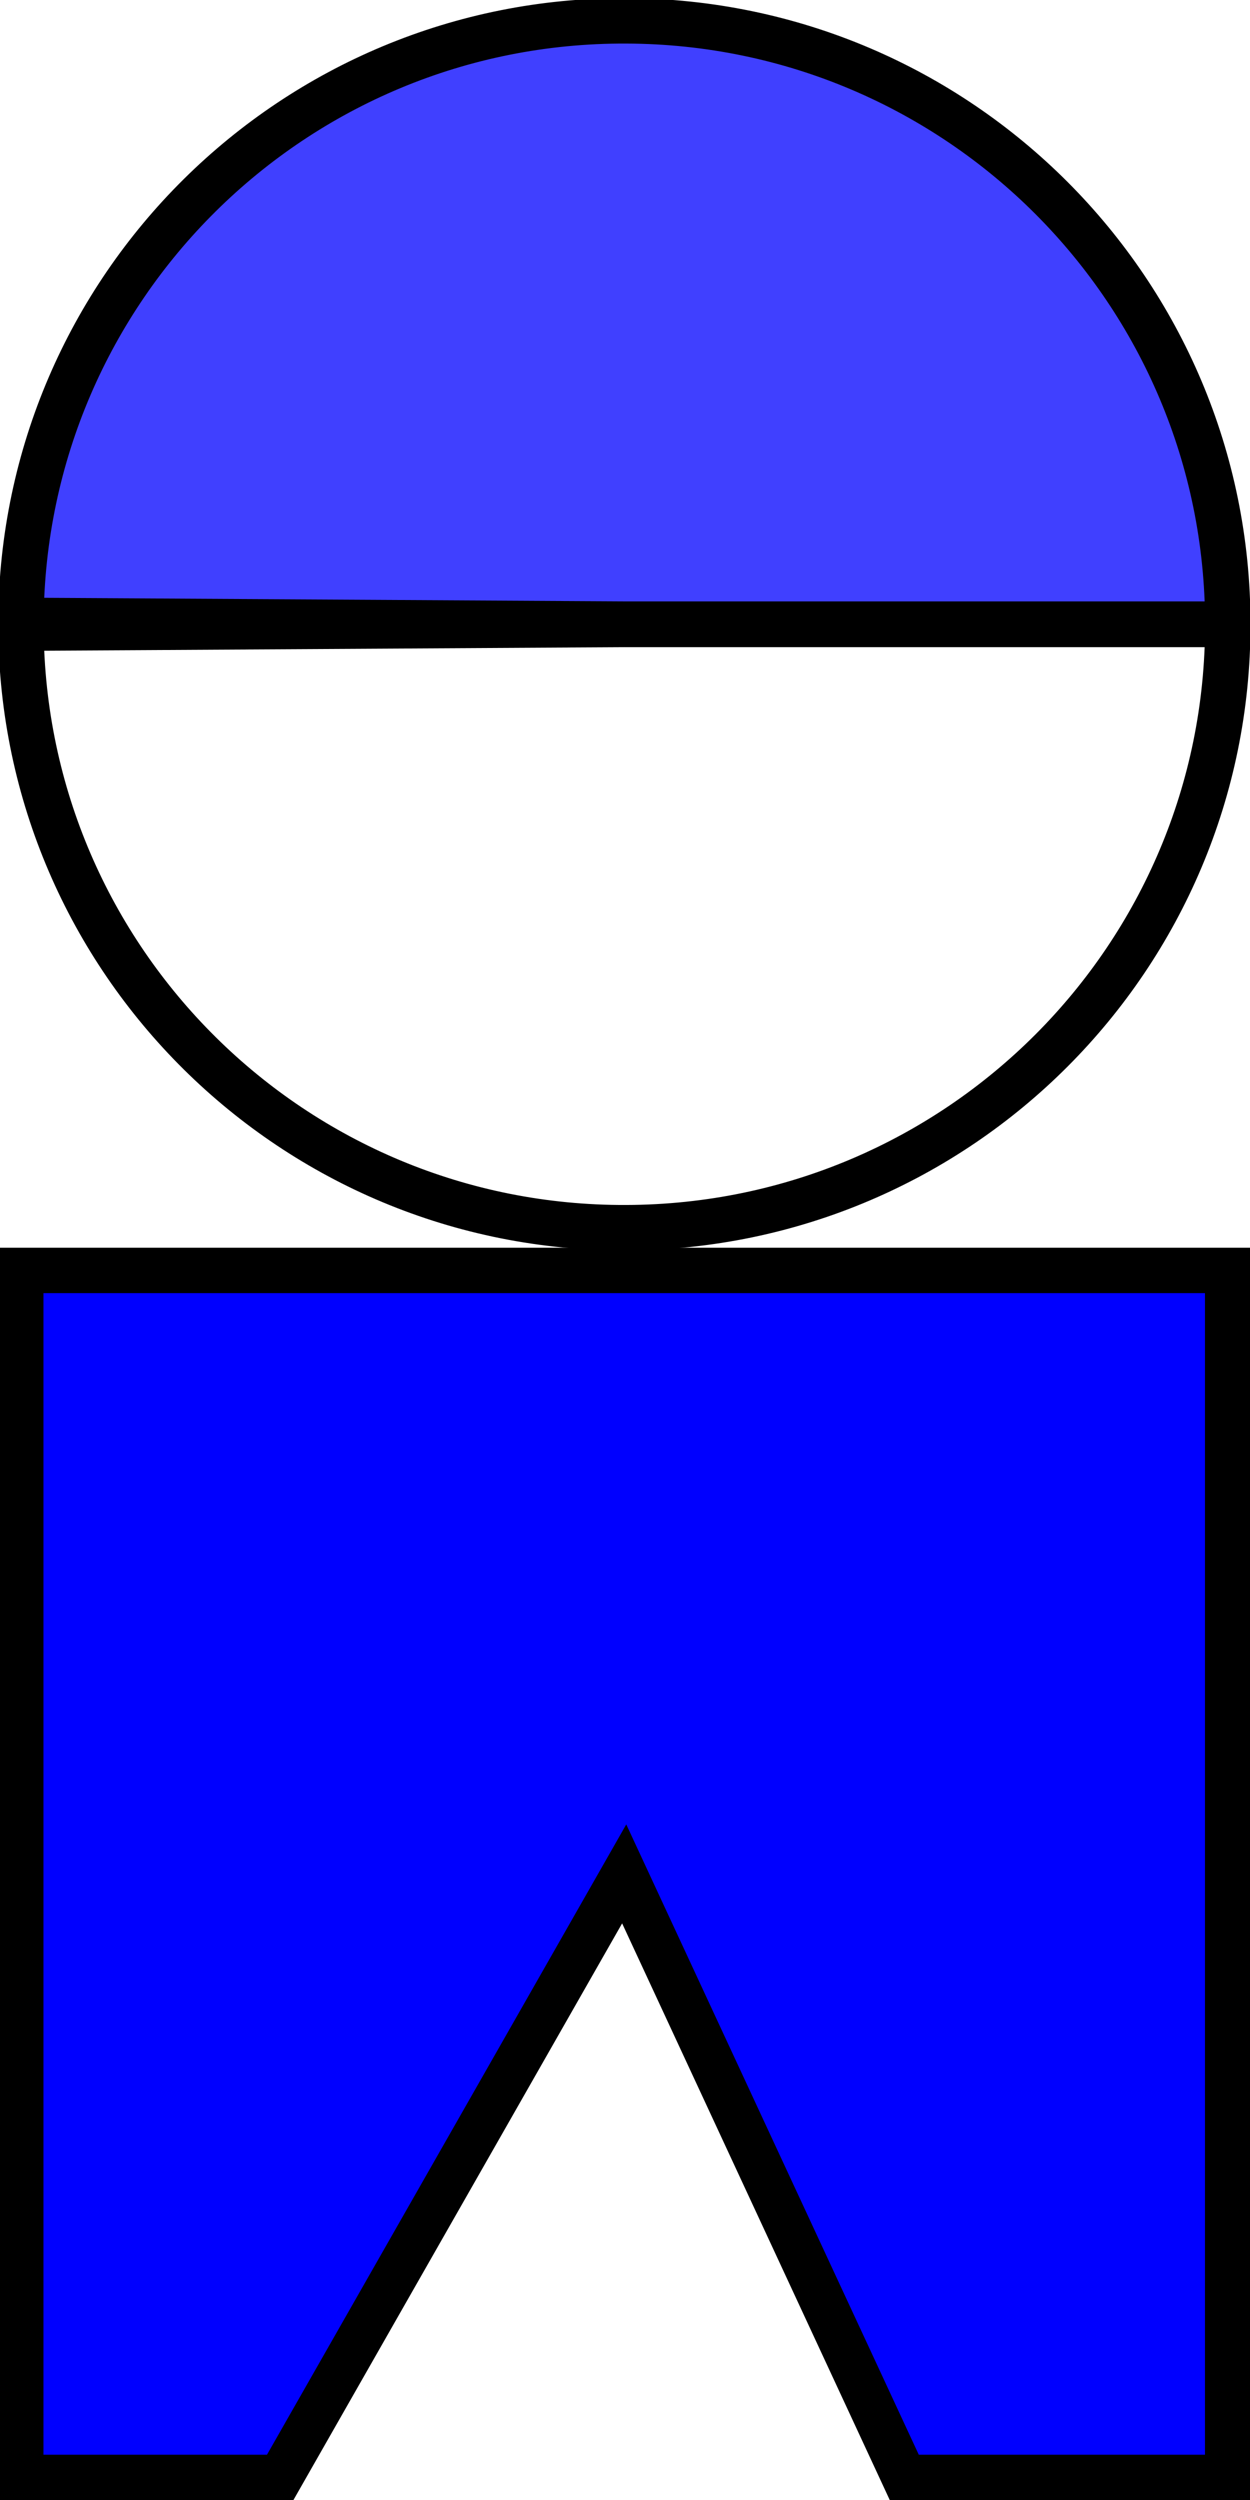 <?xml version="1.0" encoding="UTF-8" standalone="no"?>
<!-- Created with Inkscape (http://www.inkscape.org/) -->
<svg
    xmlns:inkscape="http://www.inkscape.org/namespaces/inkscape"
    xmlns:rdf="http://www.w3.org/1999/02/22-rdf-syntax-ns#"
    xmlns="http://www.w3.org/2000/svg"
    xmlns:cc="http://creativecommons.org/ns#"
    xmlns:dc="http://purl.org/dc/elements/1.1/"
    xmlns:sodipodi="http://sodipodi.sourceforge.net/DTD/sodipodi-0.dtd"
    xmlns:svg="http://www.w3.org/2000/svg"
    xmlns:ns1="http://sozi.baierouge.fr"
    xmlns:xlink="http://www.w3.org/1999/xlink"
    id="svg10436"
    sodipodi:docname="boy_symbol_01_01.svg"
    inkscape:export-filename="C:\joanna\Gfx\drawings_vector\admin\thumbs\Hans Deragon\boy_symbol_01_01.png"
    viewBox="0 0 36 72"
    sodipodi:version="0.32"
    inkscape:export-xdpi="249.99979"
    version="1.0"
    inkscape:output_extension="org.inkscape.output.svg.inkscape"
    inkscape:export-ydpi="249.99979"
    y="0"
    x="0"
    inkscape:version="0.46"
  >
  <sodipodi:namedview
      id="base"
      bordercolor="#666666"
      inkscape:pageshadow="2"
      guidetolerance="10.0"
      pagecolor="#ffffff"
      gridtolerance="10.0"
      inkscape:zoom="5.1333333"
      objecttolerance="10.0"
      borderopacity="1.0"
      inkscape:current-layer="svg10436"
      inkscape:cx="16.266234"
      inkscape:cy="45"
      inkscape:window-y="29"
      inkscape:window-x="22"
      inkscape:window-height="667"
      showgrid="false"
      inkscape:pageopacity="0.0"
      inkscape:window-width="640"
  />
  <g
      id="g10464"
      transform="matrix(.981 0 0 .981 -41.197 -27.819)"
    >
    <rect
        id="rect9998"
        style="fill-rule:evenodd;fill:#0000ff;fill-opacity:.75"
        rx="30.589"
        ry="30.589"
        height="0"
        width="50.113"
        y="-517.69"
        x="-146.32"
    />
    <rect
        id="rect8508"
        style="fill-rule:evenodd;fill:#0000ff;fill-opacity:.75"
        rx="30.589"
        ry="30.589"
        height="0"
        width="50.113"
        y="-464.54"
        x="-56.324"
    />
    <rect
        id="rect8517"
        style="fill-rule:evenodd;fill:#0000ff;fill-opacity:.75"
        rx="30.589"
        ry="30.589"
        height="0"
        width="50.113"
        y="-403.94"
        x="-109.76"
    />
    <rect
        id="rect8521"
        style="fill-rule:evenodd;fill:#0000ff;fill-opacity:.75"
        rx="30.589"
        ry="30.589"
        height="0"
        width="50.113"
        y="-350.79"
        x="-19.758"
    />
    <rect
        id="rect9145"
        style="fill-rule:evenodd;fill:#0000ff;fill-opacity:.75"
        rx="30.589"
        ry="30.589"
        height="0"
        width="50.113"
        y="-393.68"
        x="33.109"
    />
    <rect
        id="rect9149"
        style="fill-rule:evenodd;fill:#0000ff;fill-opacity:.75"
        rx="30.589"
        ry="30.589"
        height="0"
        width="50.113"
        y="-340.53"
        x="123.11"
    />
    <rect
        id="rect9150"
        style="fill-rule:evenodd;fill:#0000ff;fill-opacity:.75"
        rx="30.589"
        ry="30.589"
        height="0"
        width="50.113"
        y="-279.92"
        x="69.676"
    />
    <rect
        id="rect9151"
        style="fill-rule:evenodd;fill:#0000ff;fill-opacity:.75"
        rx="30.589"
        ry="30.589"
        height="0"
        width="50.113"
        y="-226.77"
        x="159.68"
    />
    <rect
        id="rect9172"
        style="fill-rule:evenodd;fill:#0000ff;fill-opacity:.75"
        rx="30.589"
        ry="30.589"
        height="0"
        width="50.113"
        y="-315.55"
        x="171.15"
    />
    <rect
        id="rect9176"
        style="fill-rule:evenodd;fill:#0000ff;fill-opacity:.75"
        rx="30.589"
        ry="30.589"
        height="0"
        width="50.113"
        y="-262.4"
        x="261.15"
    />
    <rect
        id="rect9177"
        style="fill-rule:evenodd;fill:#0000ff;fill-opacity:.75"
        rx="30.589"
        ry="30.589"
        height="0"
        width="50.113"
        y="-201.79"
        x="207.72"
    />
    <rect
        id="rect9178"
        style="fill-rule:evenodd;fill:#0000ff;fill-opacity:.75"
        rx="30.589"
        ry="30.589"
        height="0"
        width="50.113"
        y="-148.64"
        x="297.72"
    />
    <rect
        id="rect9179"
        style="fill-rule:evenodd;fill:#0000ff;fill-opacity:.75"
        rx="30.589"
        ry="30.589"
        height="0"
        width="50.113"
        y="-191.53"
        x="350.59"
    />
    <rect
        id="rect9180"
        style="fill-rule:evenodd;fill:#0000ff;fill-opacity:.75"
        rx="30.589"
        ry="30.589"
        height="0"
        width="50.113"
        y="-138.38"
        x="440.59"
    />
    <rect
        id="rect9181"
        style="fill-rule:evenodd;fill:#0000ff;fill-opacity:.75"
        rx="30.589"
        ry="30.589"
        height="0"
        width="50.113"
        y="-77.775"
        x="387.15"
    />
    <rect
        id="rect9182"
        style="fill-rule:evenodd;fill:#0000ff;fill-opacity:.75"
        rx="30.589"
        ry="30.589"
        height="0"
        width="50.113"
        y="-24.626"
        x="477.15"
    />
    <path
        id="path9186"
        style="stroke:#000000;stroke-width:1pt;fill:none"
        transform="translate(-329.44 -367.88)"
        d="m407.48 414.57c0 9.76-7.9 17.68-17.66 17.71-9.76 0.04-17.71-7.83-17.77-17.6l17.71-0.11h17.72z"
    />
    <path
        id="path9187"
        style="fill-rule:evenodd;fill-opacity:.75;stroke:#000000;stroke-width:1pt;fill:#0000ff"
        transform="matrix(1 0 0 -1 -329.44 461.25)"
        d="m407.48 414.57c0 9.76-7.9 17.68-17.66 17.71-9.76 0.04-17.71-7.83-17.77-17.6l17.71-0.11h17.72z"
    />
    <path
        id="path9810"
        style="fill-rule:evenodd;stroke:#000000;stroke-width:1pt;fill:#0000ff"
        d="m42.604 101.09h7.616l10.1-17.719 8.223 17.719h9.494v-35.435h-35.433v35.435z"
    />
  </g
  >
</svg
>
